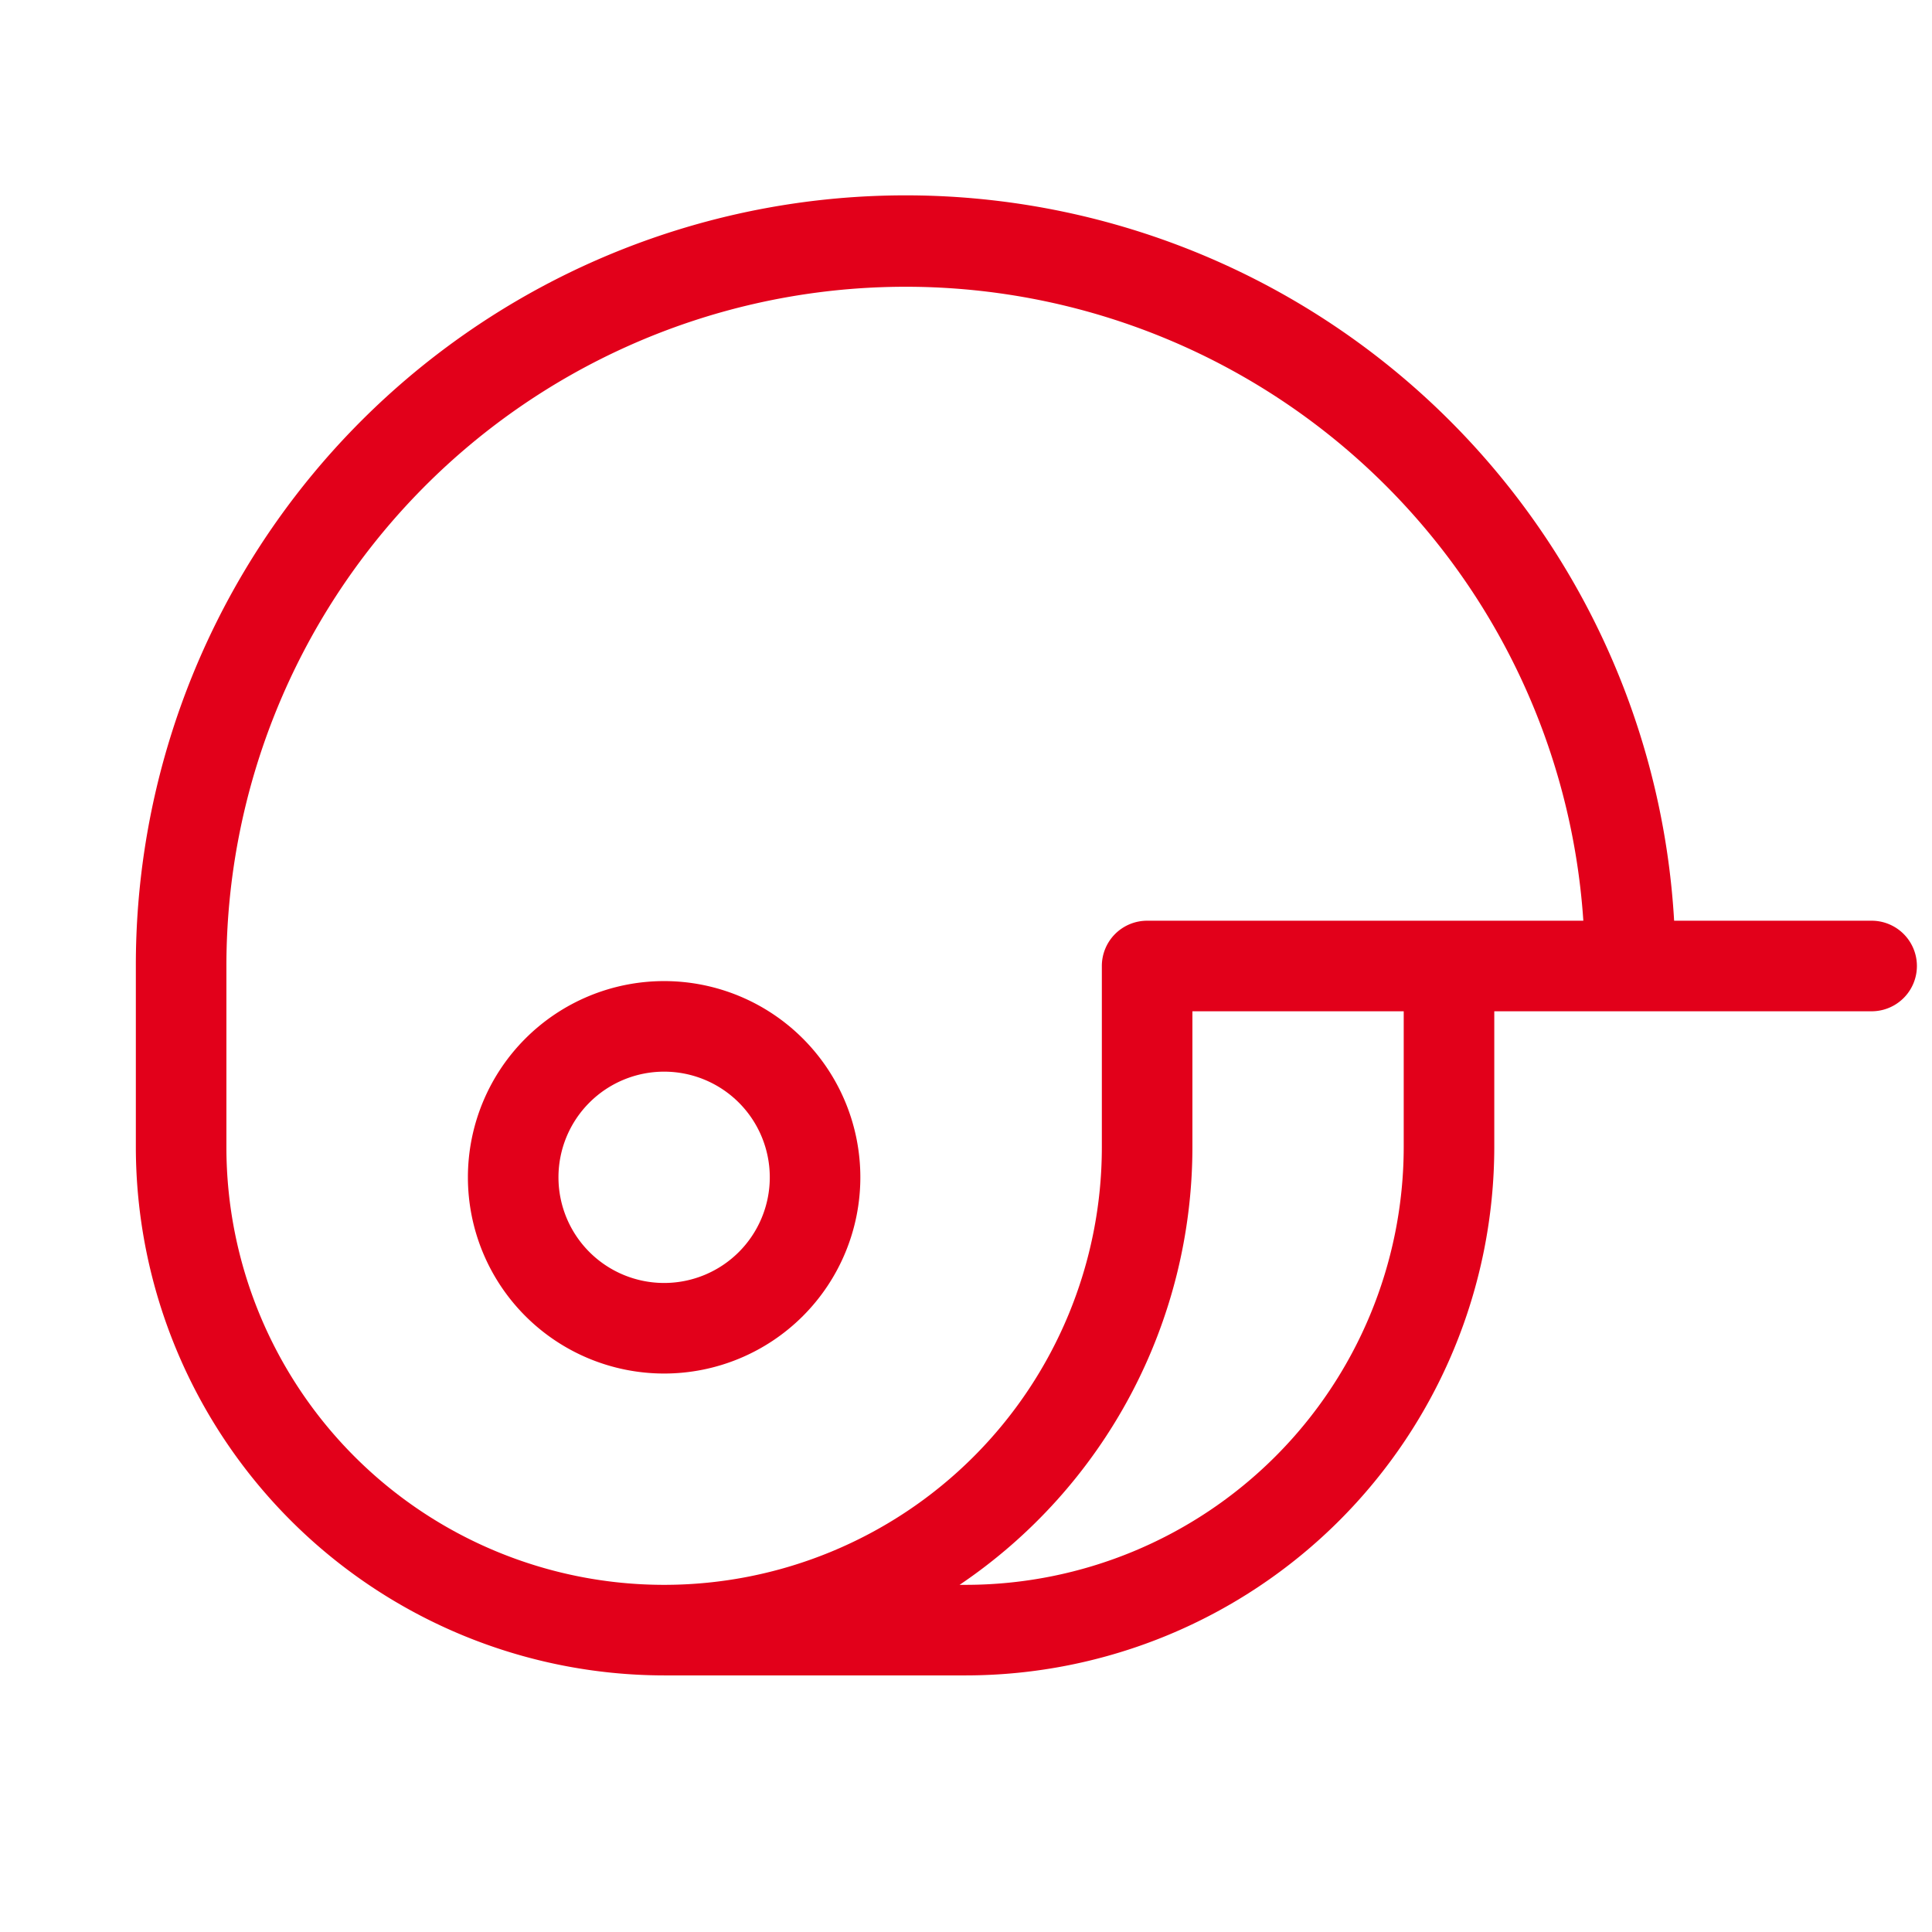 <svg xmlns="http://www.w3.org/2000/svg" width="96" height="96" fill="#e2001a" viewBox="0 0 256 256"><path d="M88,130a26,26,0,1,0,26,26A26,26,0,0,0,88,130Zm0,40a14,14,0,1,1,14-14A14,14,0,0,1,88,170Zm160-48H221.83A102,102,0,0,0,18,128v24a70.08,70.08,0,0,0,70,70h40a70.08,70.08,0,0,0,70-70V134h50a6,6,0,0,0,0-12Zm-62,30a58.07,58.07,0,0,1-58,58h-.85A70,70,0,0,0,158,152V134h28Zm-34-30a6,6,0,0,0-6,6v24a58,58,0,0,1-116,0V128a90,90,0,0,1,179.8-6Z"></path></svg>